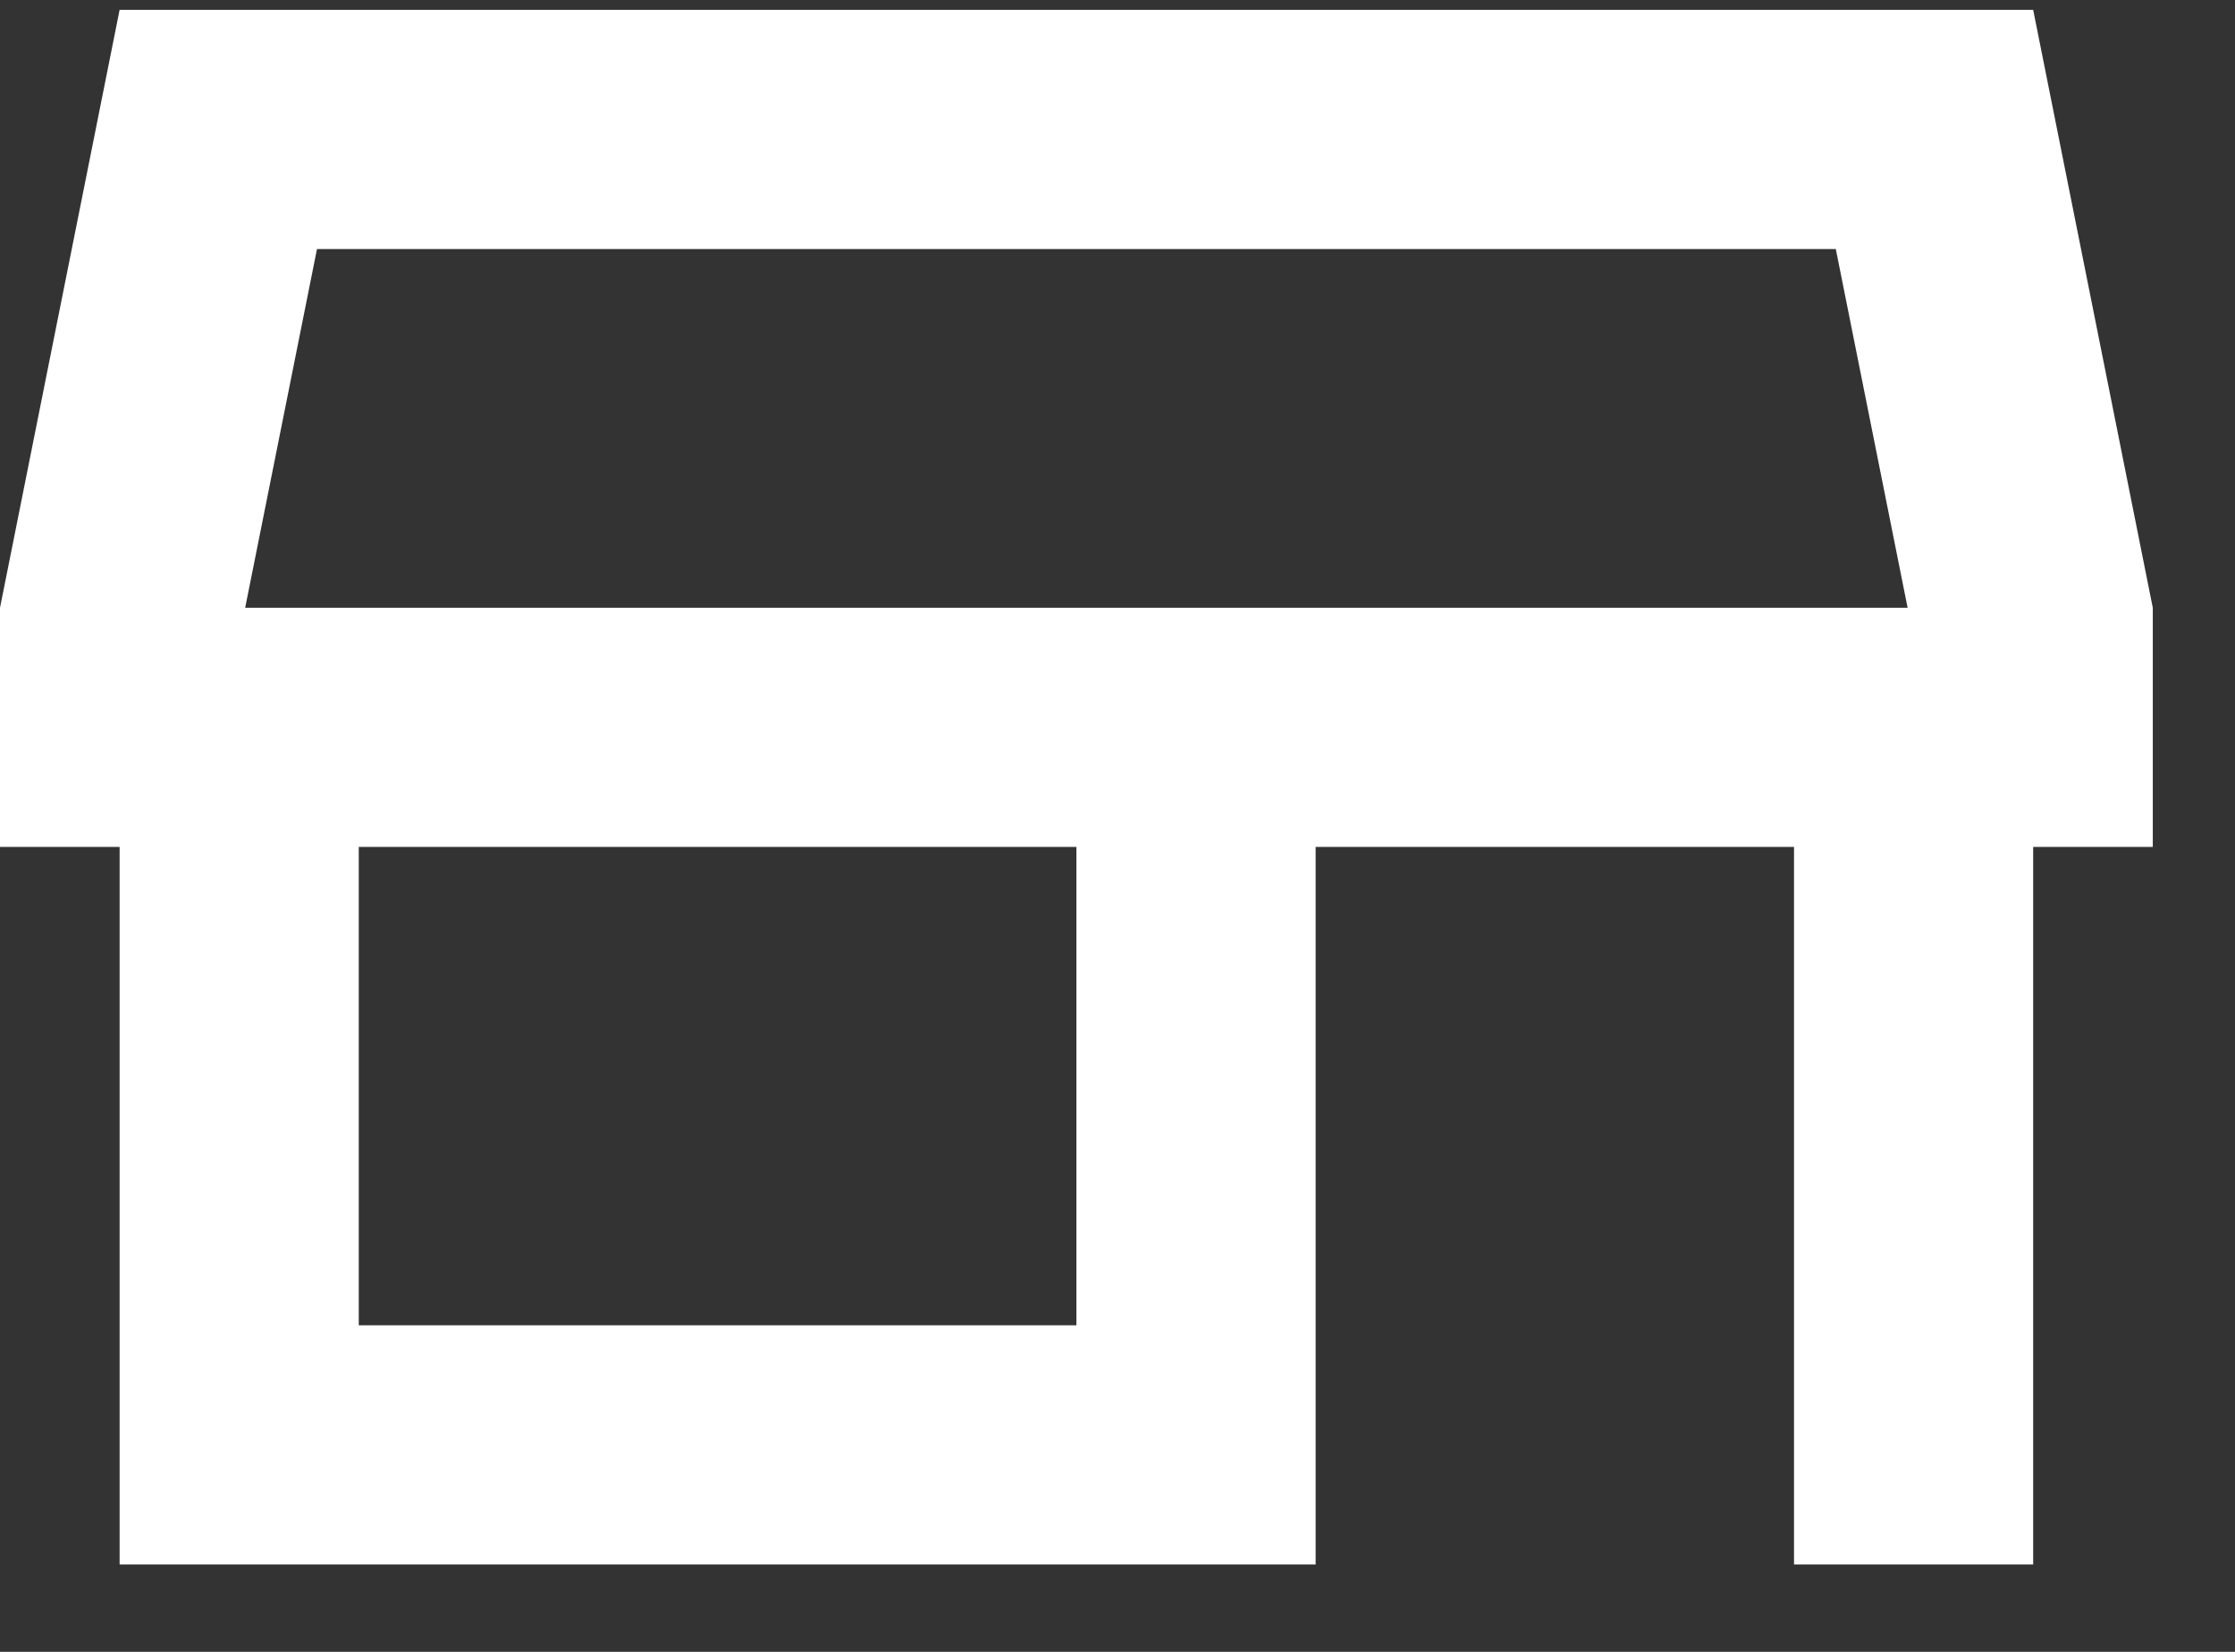 <svg width="23" height="17" viewBox="0 0 23 17" fill="none" xmlns="http://www.w3.org/2000/svg">
<rect x="0" y="0" width="23" height="17" fill="#333333" stroke="none"/>
<path d="M1.231 16.101V8.716H0V6.255L1.231 0.101H20.923L22.154 6.255V8.716H20.923V16.101H18.462V8.716H13.539V16.101H1.231ZM3.692 13.639H11.077V8.716H3.692V13.639ZM2.523 6.255H19.631L18.892 2.563H3.262L2.523 6.255Z" fill="white"/>
</svg>
